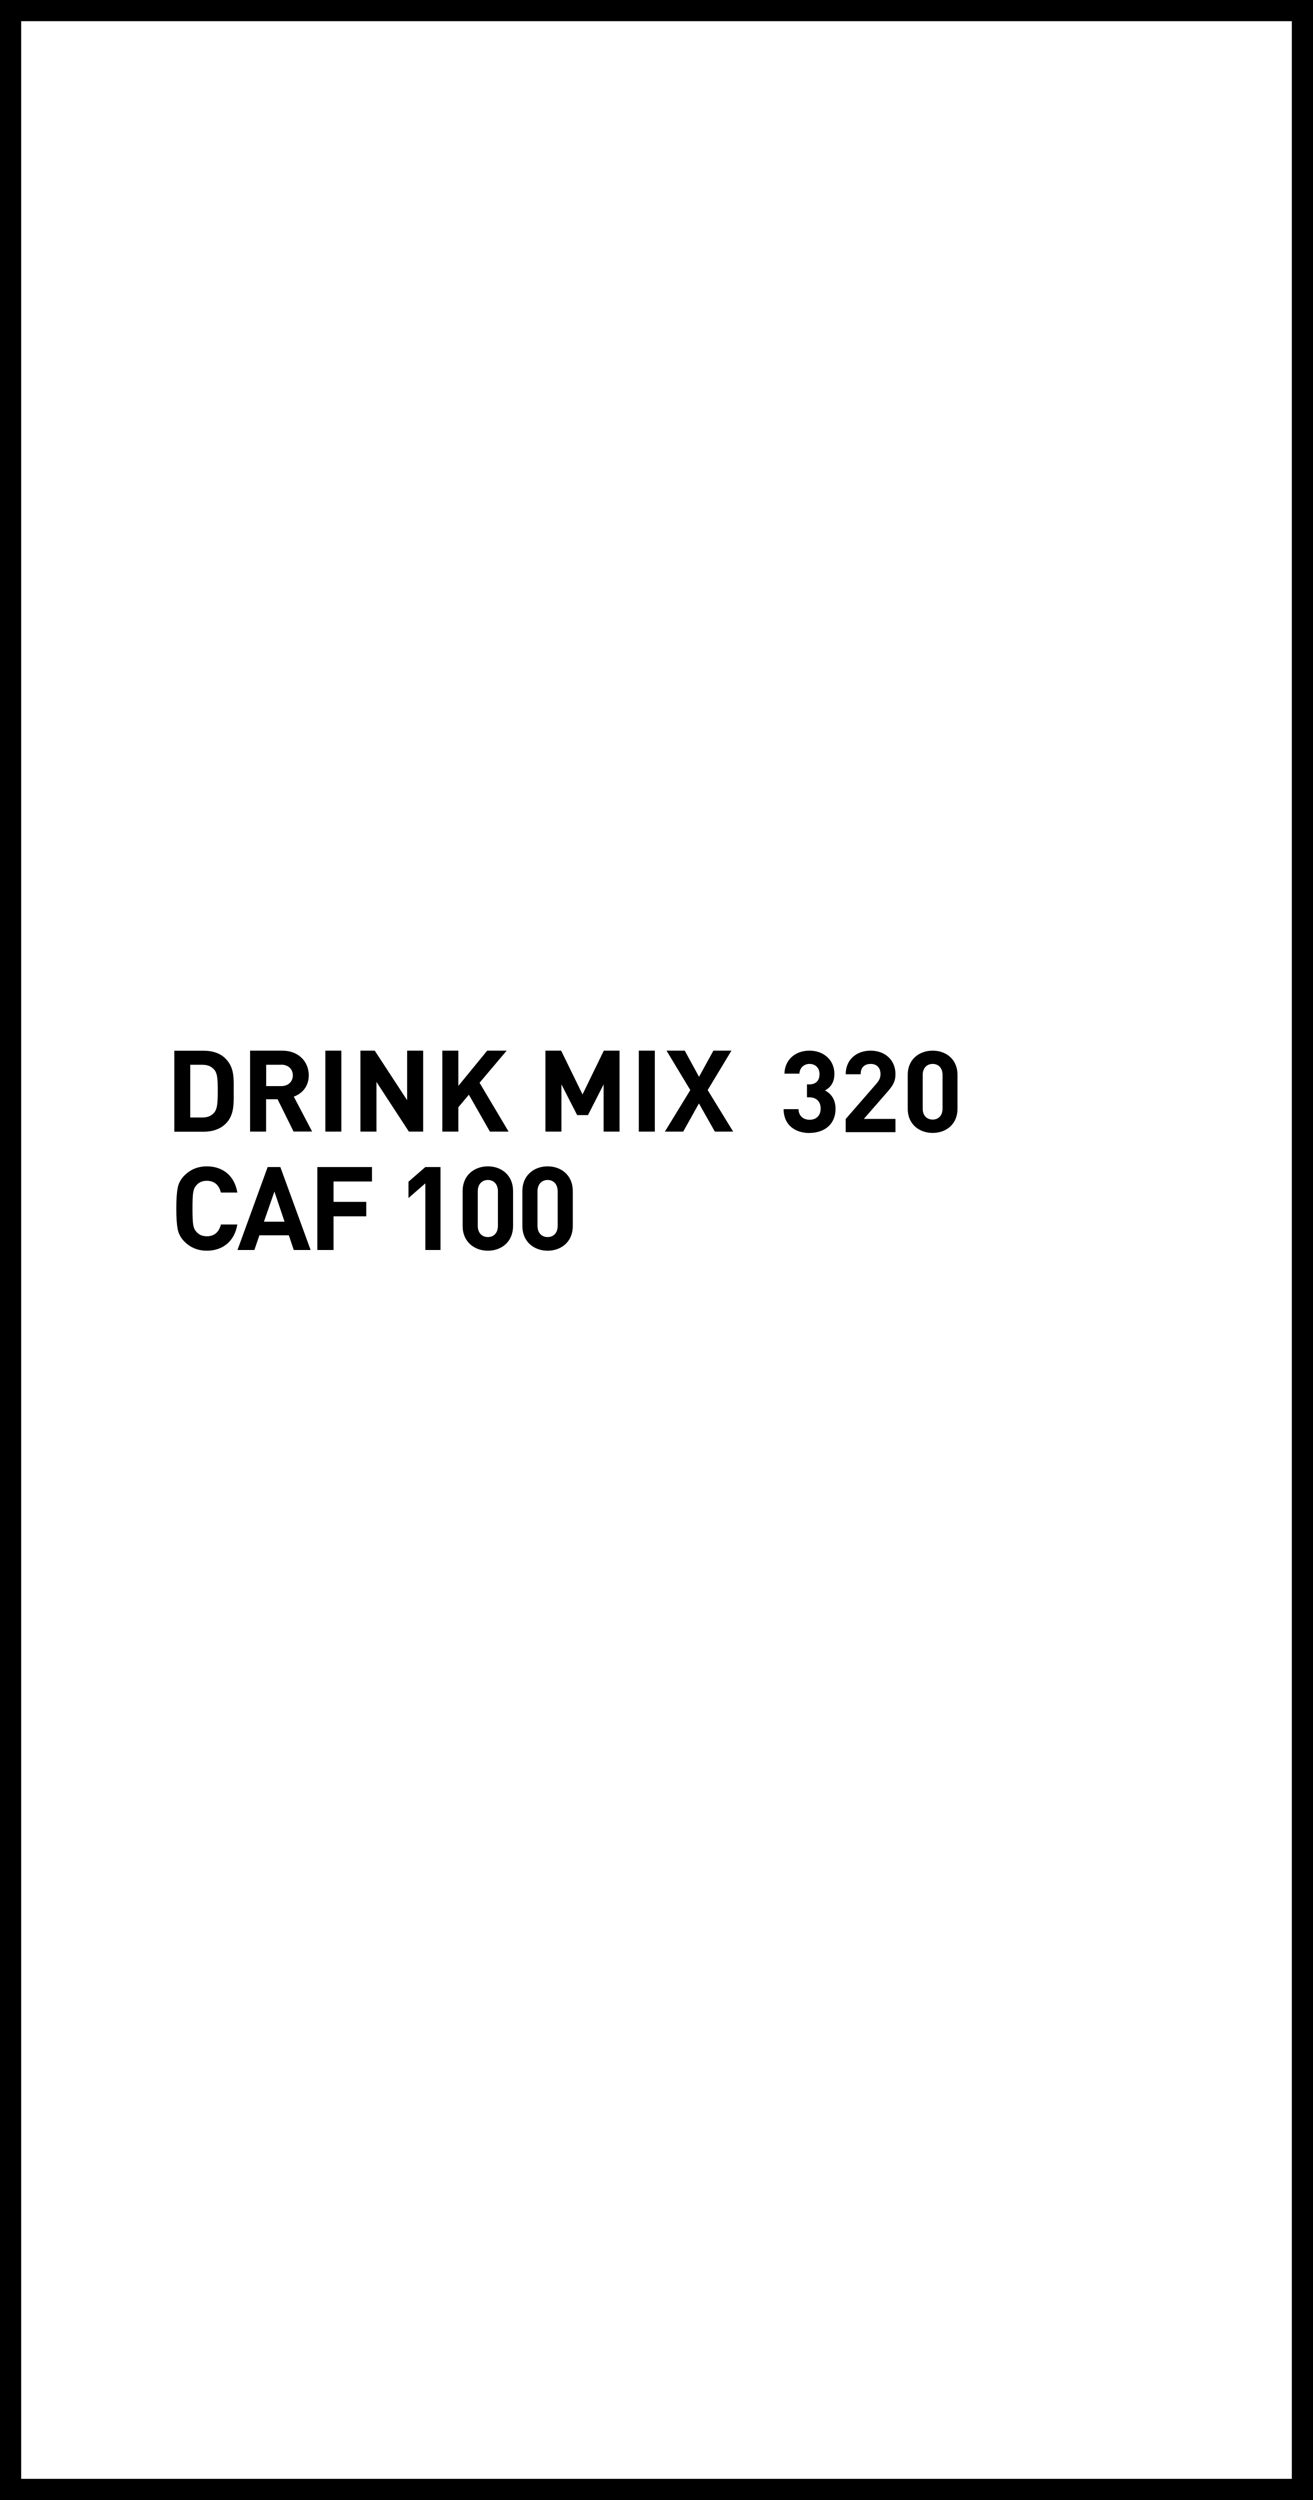 <?xml version="1.0" encoding="UTF-8"?>
<svg xmlns="http://www.w3.org/2000/svg" width="62" height="118" viewBox="0 0 62 118" fill="none">
  <rect x="0" y="0" width="62" height="118" fill="#808080" stroke="none"/>
  <path d="M0.5 117.5V0.5H61.5V117.5H0.5Z" fill="white" stroke="black"></path>
  <path d="M10.645 53.049C10.392 53.299 10.025 53.416 9.626 53.416H8.232V49.594H9.626C10.029 49.594 10.392 49.706 10.645 49.961C11.08 50.391 11.034 50.914 11.034 51.492C11.034 52.069 11.08 52.624 10.645 53.053V53.049ZM10.12 50.494C9.988 50.337 9.816 50.257 9.554 50.257H8.983V52.745H9.554C9.816 52.745 9.988 52.664 10.12 52.507C10.26 52.337 10.283 52.06 10.283 51.483C10.283 50.905 10.26 50.664 10.12 50.489V50.494Z" fill="black"></path>
  <path d="M13.864 53.411L13.108 51.885H12.565V53.411H11.809V49.59H13.325C14.113 49.59 14.58 50.122 14.58 50.757C14.58 51.294 14.249 51.626 13.873 51.76L14.738 53.407H13.864V53.411ZM13.28 50.256H12.569V51.263H13.28C13.611 51.263 13.828 51.053 13.828 50.757C13.828 50.462 13.611 50.252 13.28 50.252V50.256Z" fill="black"></path>
  <path d="M15.363 53.411V49.59H16.119V53.411H15.363Z" fill="black"></path>
  <path d="M19.307 53.411L17.776 51.066V53.411H17.02V49.59H17.695L19.225 51.93V49.59H19.982V53.411H19.307Z" fill="black"></path>
  <path d="M23.133 53.411L22.141 51.67L21.643 52.261V53.411H20.887V49.59H21.643V51.254L23.006 49.59H23.925L22.644 51.106L24.016 53.411H23.137H23.133Z" fill="black"></path>
  <path d="M28.503 53.411V51.182L27.765 52.632H27.253L26.511 51.182V53.411H25.755V49.59H26.497L27.507 51.657L28.512 49.59H29.255V53.411H28.498H28.503Z" fill="black"></path>
  <path d="M30.165 53.411V49.59H30.921V53.411H30.165Z" fill="black"></path>
  <path d="M33.755 53.411L33.004 52.082L32.261 53.411H31.396L32.596 51.451L31.473 49.59H32.334L33.008 50.825L33.687 49.59H34.539L33.416 51.451L34.62 53.411H33.755Z" fill="black"></path>
  <path d="M38.232 53.479C37.602 53.479 37.009 53.152 37 52.351H37.706C37.715 52.696 37.955 52.852 38.232 52.852C38.535 52.852 38.752 52.664 38.752 52.32C38.752 52.002 38.558 51.792 38.209 51.792H38.105V51.183H38.209C38.553 51.183 38.698 50.973 38.698 50.704C38.698 50.382 38.481 50.216 38.227 50.216C37.974 50.216 37.765 50.386 37.747 50.677H37.041C37.059 49.997 37.575 49.59 38.222 49.59C38.906 49.59 39.4 50.042 39.4 50.686C39.4 51.098 39.21 51.335 38.956 51.469C39.232 51.613 39.454 51.877 39.454 52.337C39.454 53.098 38.888 53.474 38.227 53.474L38.232 53.479Z" fill="black"></path>
  <path d="M39.934 53.443V52.816L41.378 51.156C41.519 50.991 41.578 50.87 41.578 50.695C41.578 50.409 41.41 50.216 41.111 50.216C40.876 50.216 40.64 50.333 40.64 50.704H39.934C39.934 50.006 40.45 49.59 41.111 49.59C41.772 49.59 42.284 50.015 42.284 50.7C42.284 51.071 42.139 51.268 41.872 51.572L40.79 52.812H42.284V53.438H39.934V53.443Z" fill="black"></path>
  <path d="M44.041 53.474C43.411 53.474 42.863 53.067 42.863 52.337V50.727C42.863 49.997 43.411 49.59 44.041 49.59C44.67 49.59 45.213 49.997 45.213 50.727V52.337C45.213 53.067 44.67 53.474 44.041 53.474ZM44.507 50.736C44.507 50.413 44.317 50.216 44.041 50.216C43.764 50.216 43.57 50.413 43.57 50.736V52.328C43.57 52.651 43.764 52.843 44.041 52.843C44.317 52.843 44.507 52.651 44.507 52.328V50.736Z" fill="black"></path>
  <path d="M11.207 57.795C11.075 58.593 10.514 59.033 9.765 59.033C9.348 59.033 8.995 58.89 8.71 58.604C8.539 58.434 8.434 58.236 8.39 58.016C8.347 57.795 8.325 57.471 8.325 57.042C8.325 56.613 8.347 56.288 8.39 56.069C8.434 55.843 8.539 55.651 8.71 55.48C8.995 55.194 9.348 55.051 9.765 55.051C10.519 55.051 11.075 55.491 11.207 56.288H10.431C10.348 55.953 10.139 55.733 9.771 55.733C9.562 55.733 9.397 55.799 9.281 55.937C9.122 56.107 9.089 56.283 9.089 57.042C9.089 57.801 9.122 57.977 9.281 58.148C9.397 58.285 9.562 58.351 9.771 58.351C10.139 58.351 10.348 58.131 10.431 57.795H11.207ZM14.668 59H13.871L13.64 58.307H12.248L12.012 59H11.214L12.639 55.084H13.238L14.668 59ZM13.436 57.663L12.958 56.239L12.463 57.663H13.436ZM17.565 55.766H15.75V56.728H17.295V57.41H15.75V59H14.985V55.084H17.565V55.766ZM20.8 59H20.085V55.854L19.288 56.547V55.777L20.085 55.084H20.8V59ZM24.227 57.867C24.227 58.615 23.677 59.033 23.039 59.033C22.401 59.033 21.845 58.615 21.845 57.867V56.217C21.845 55.469 22.401 55.051 23.039 55.051C23.677 55.051 24.227 55.469 24.227 56.217V57.867ZM23.512 57.861V56.228C23.512 55.898 23.319 55.694 23.039 55.694C22.758 55.694 22.56 55.898 22.56 56.228V57.861C22.56 58.191 22.758 58.389 23.039 58.389C23.319 58.389 23.512 58.191 23.512 57.861ZM27.048 57.867C27.048 58.615 26.498 59.033 25.86 59.033C25.222 59.033 24.666 58.615 24.666 57.867V56.217C24.666 55.469 25.222 55.051 25.86 55.051C26.498 55.051 27.048 55.469 27.048 56.217V57.867ZM26.333 57.861V56.228C26.333 55.898 26.14 55.694 25.86 55.694C25.579 55.694 25.381 55.898 25.381 56.228V57.861C25.381 58.191 25.579 58.389 25.86 58.389C26.14 58.389 26.333 58.191 26.333 57.861Z" fill="black"></path>
</svg>
